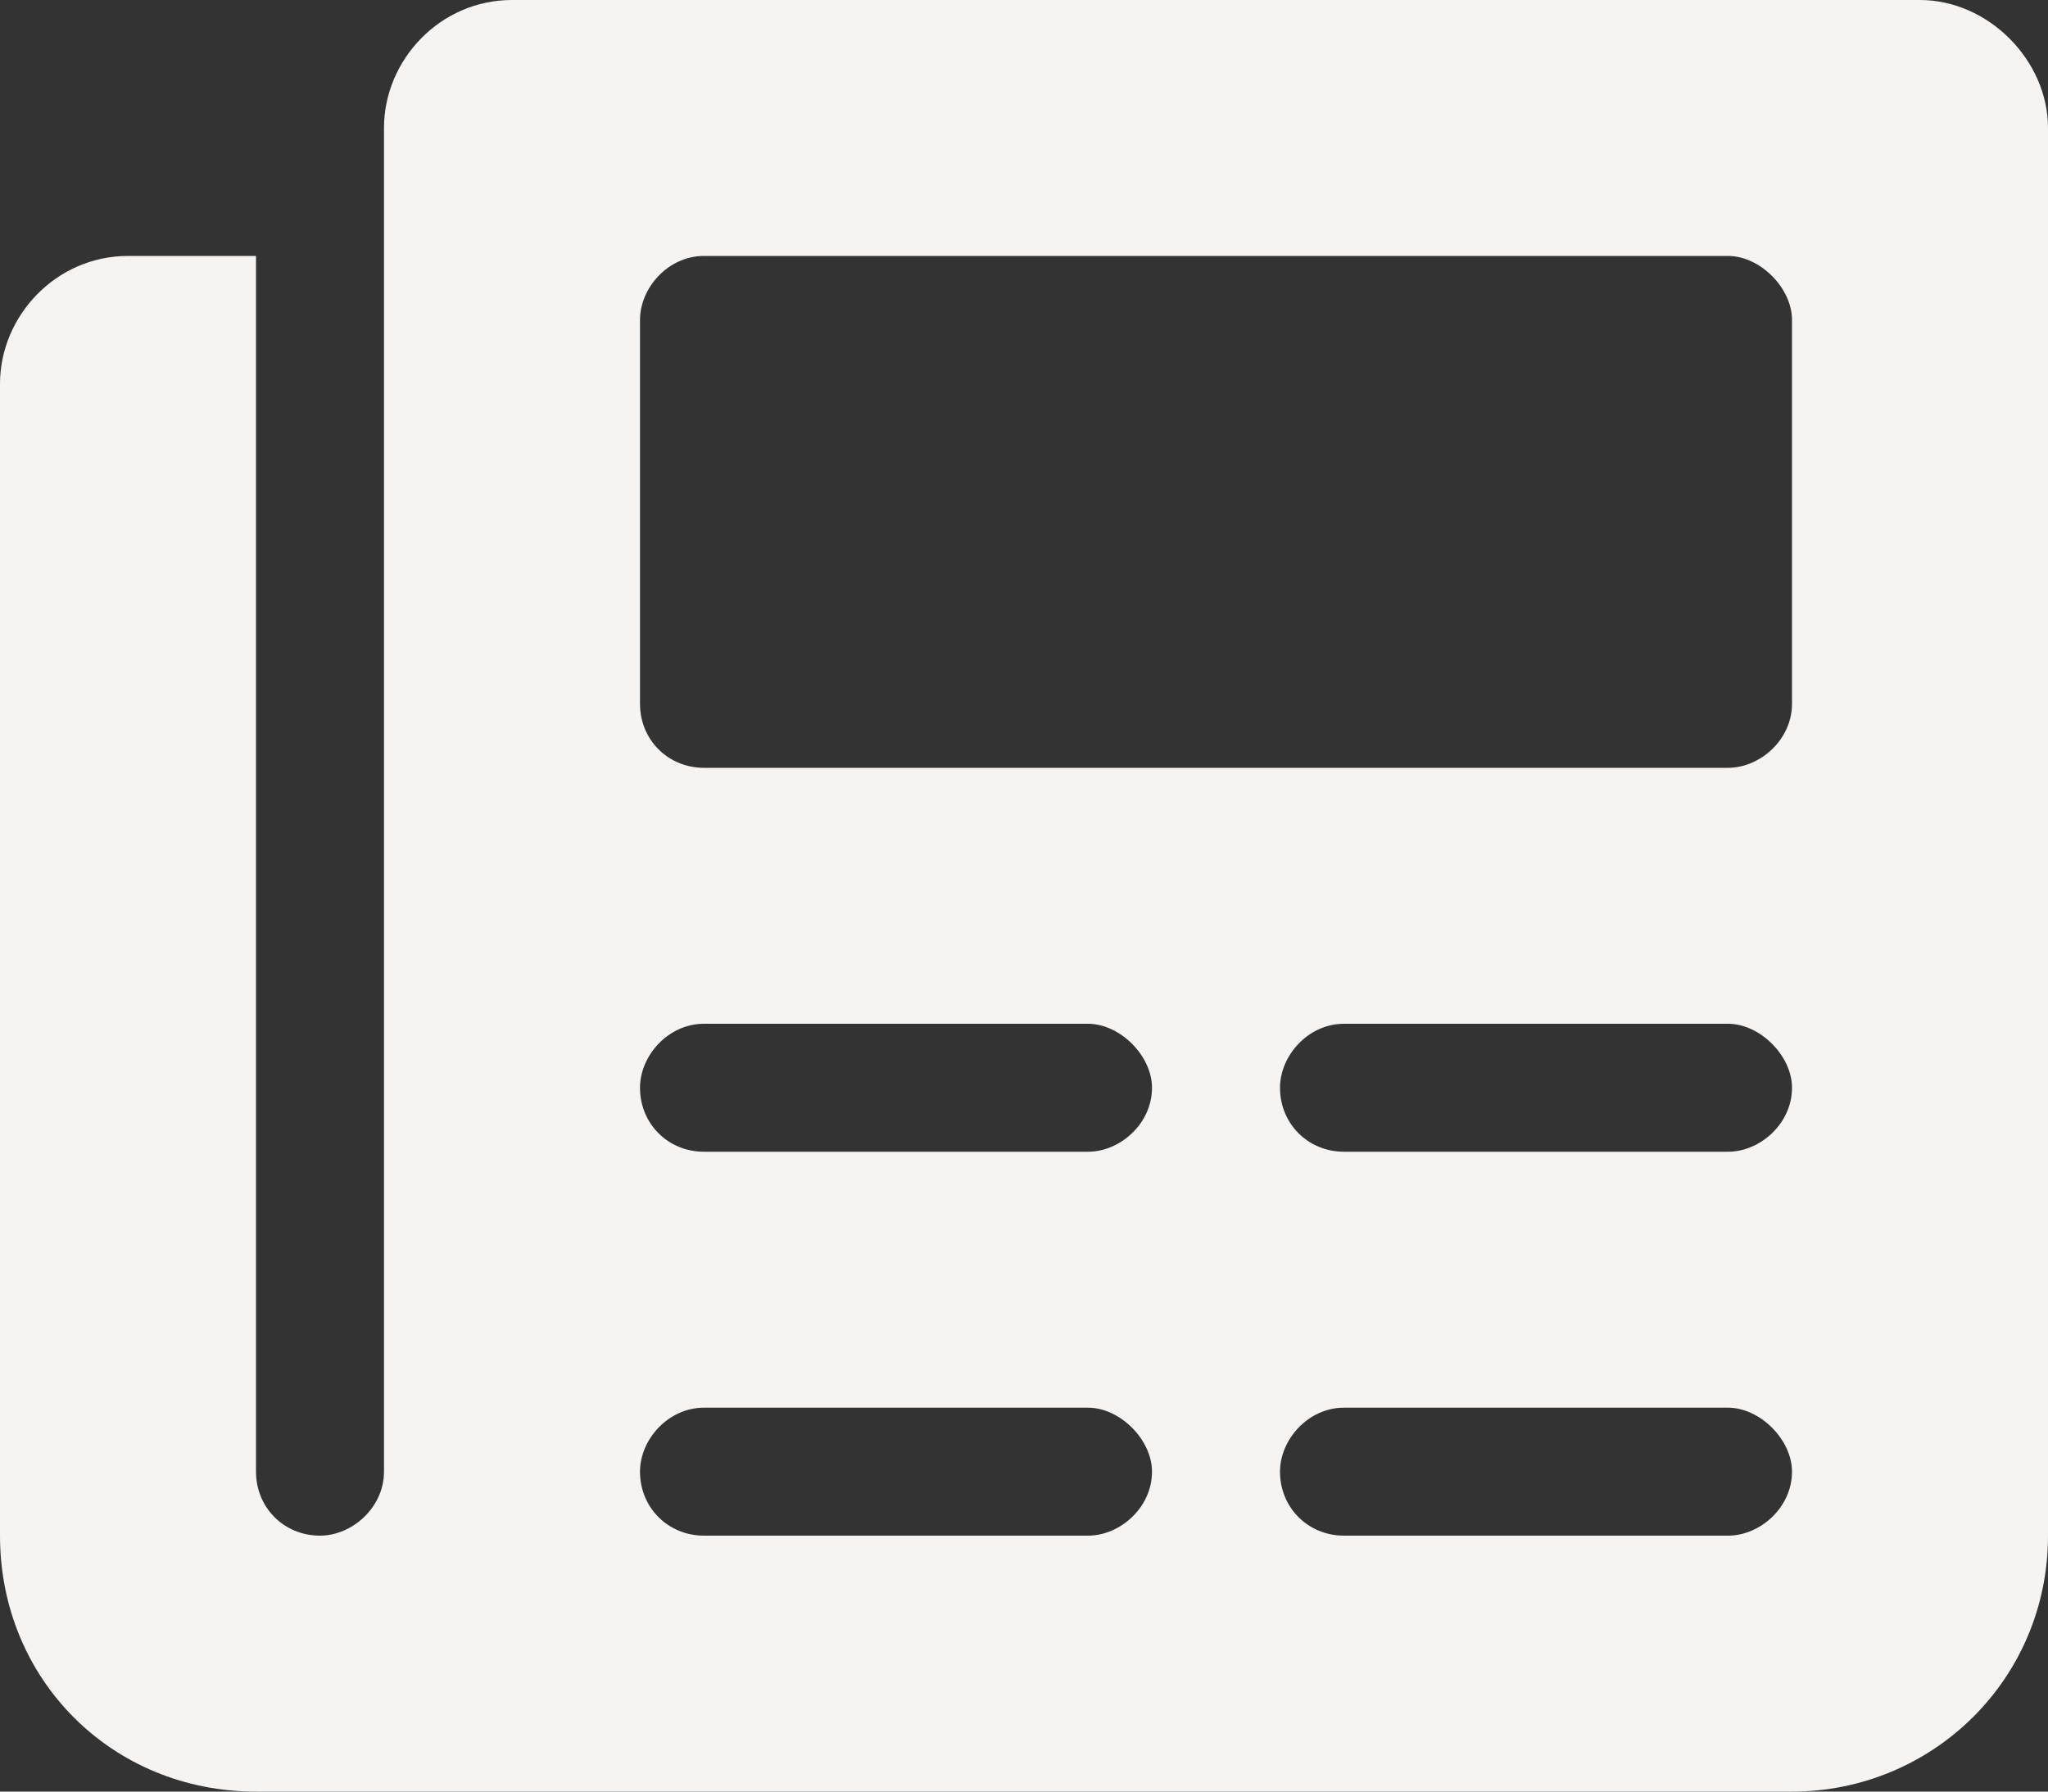 <svg width="16" height="14" viewBox="0 0 16 14" fill="none" xmlns="http://www.w3.org/2000/svg">
    <rect x="0" y="0" width="16" height="14" fill="#333333" stroke="none"/>
    <path d="M15 0H4C3.438 0 3 0.469 3 1V11.5C3 11.781 2.75 12 2.5 12C2.219 12 2 11.781 2 11.5V2H1C0.438 2 0 2.469 0 3V12C0 13.125 0.875 14 2 14H14C15.094 14 16 13.125 16 12V1C16 0.469 15.531 0 15 0ZM8.5 12H5.5C5.219 12 5 11.781 5 11.5C5 11.25 5.219 11 5.5 11H8.5C8.75 11 9 11.25 9 11.5C9 11.781 8.75 12 8.5 12ZM8.5 9H5.5C5.219 9 5 8.781 5 8.5C5 8.25 5.219 8 5.5 8H8.5C8.75 8 9 8.25 9 8.5C9 8.781 8.75 9 8.5 9ZM13.5 12H10.5C10.219 12 10 11.781 10 11.5C10 11.25 10.219 11 10.5 11H13.5C13.75 11 14 11.25 14 11.5C14 11.781 13.75 12 13.5 12ZM13.5 9H10.5C10.219 9 10 8.781 10 8.5C10 8.25 10.219 8 10.5 8H13.5C13.75 8 14 8.25 14 8.5C14 8.781 13.75 9 13.5 9ZM14 5.5C14 5.781 13.75 6 13.5 6H5.5C5.219 6 5 5.781 5 5.5V2.5C5 2.25 5.219 2 5.5 2H13.5C13.75 2 14 2.25 14 2.5V5.5Z" fill="#F6F4F2"/>
</svg>
